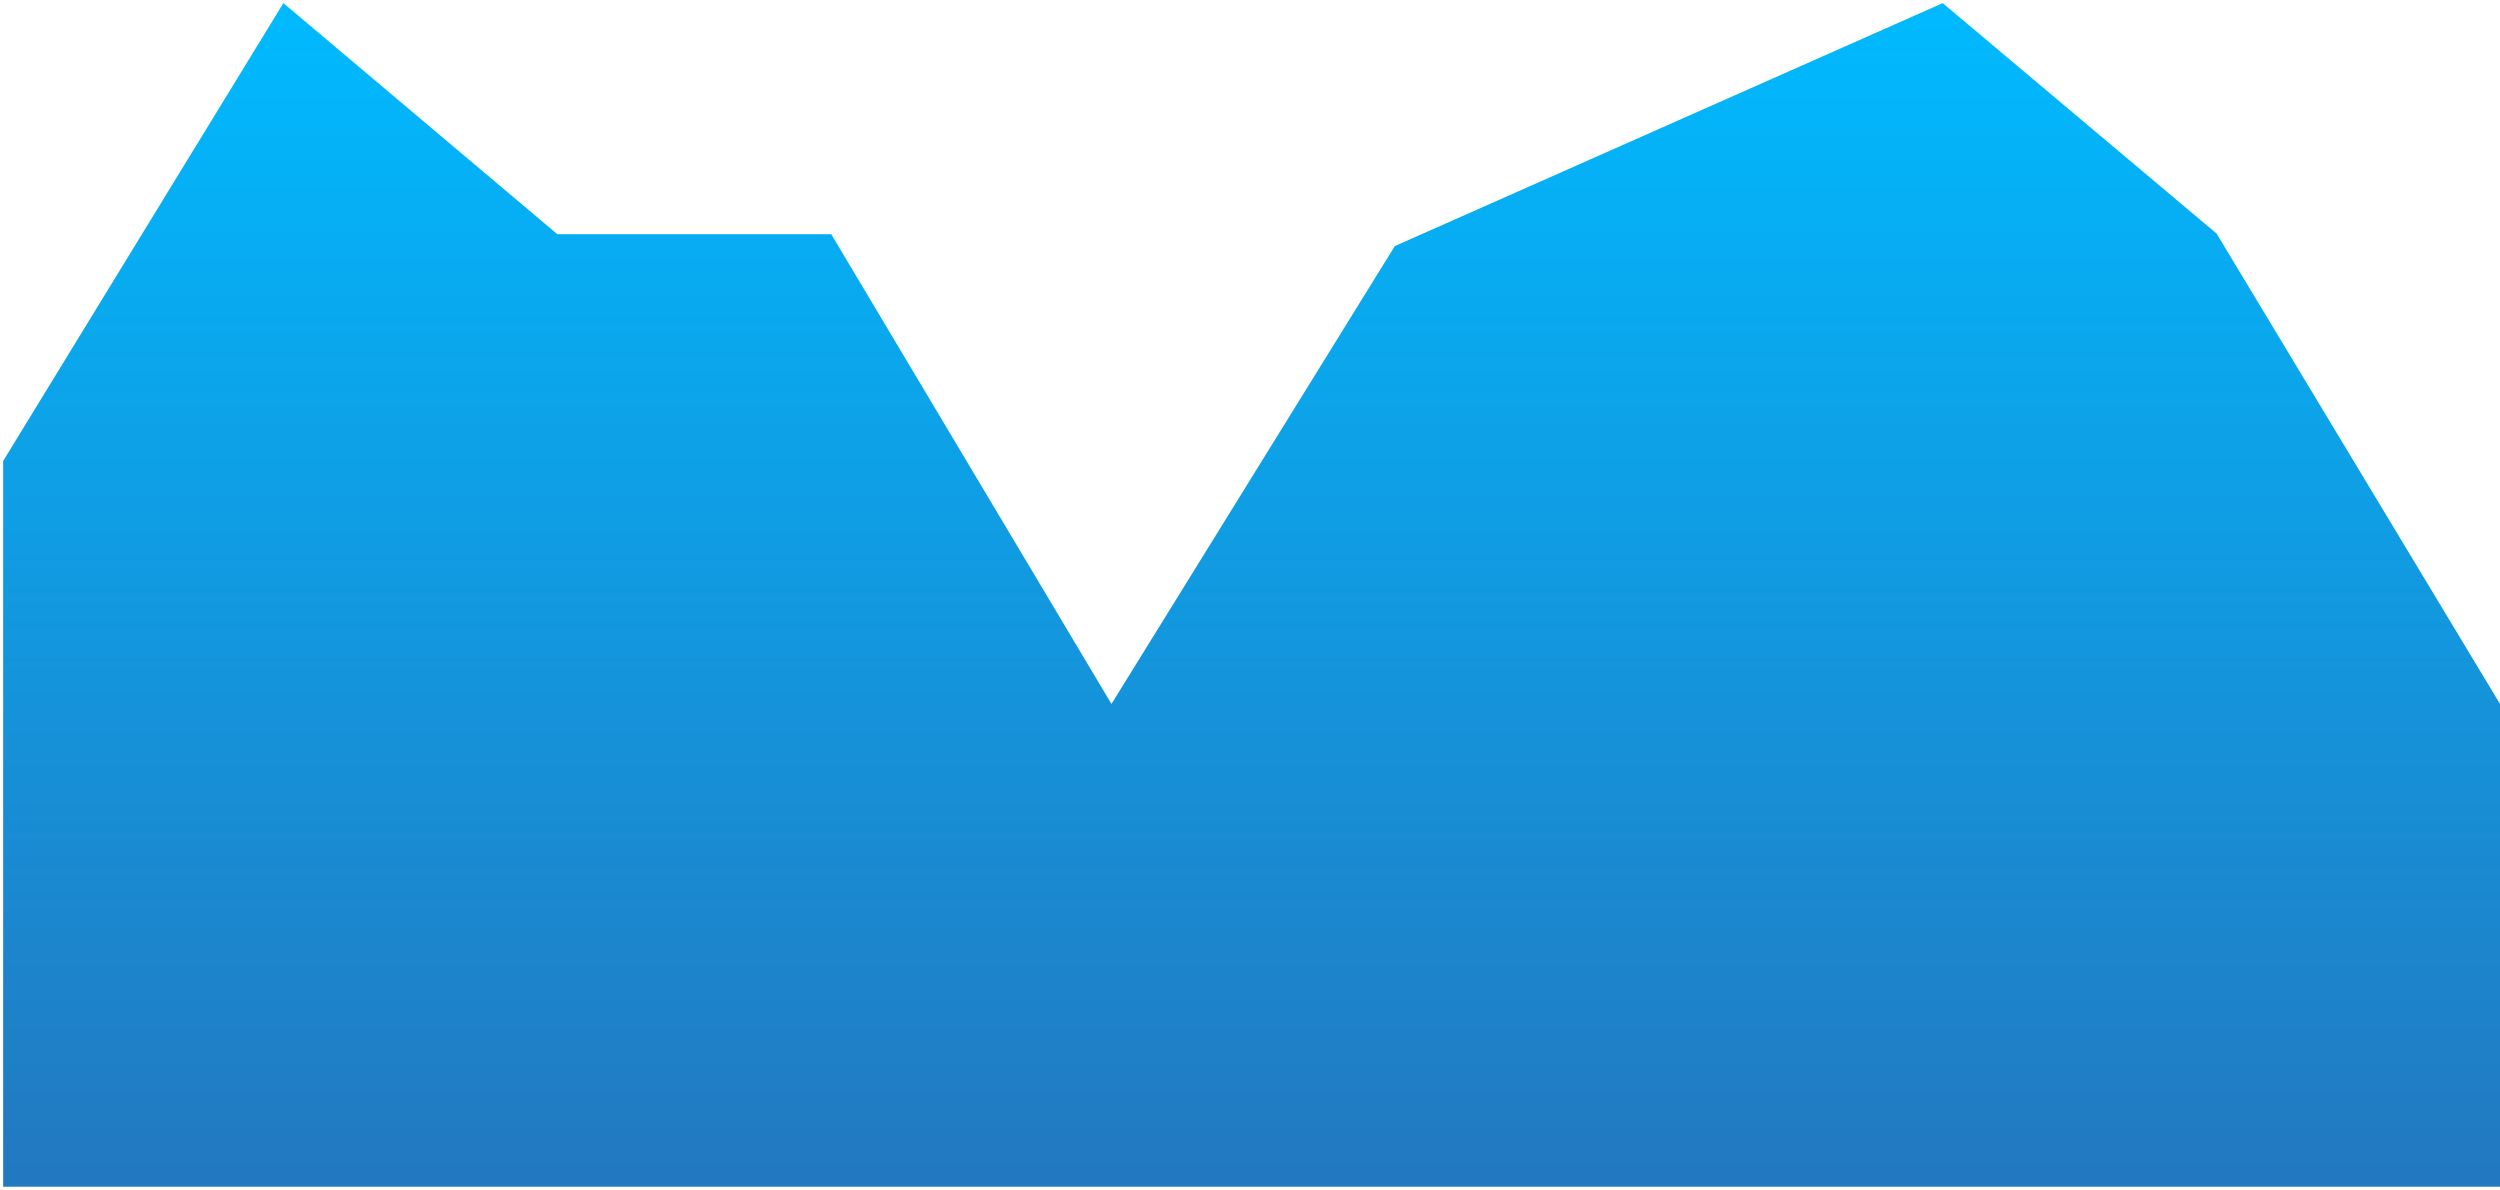 ﻿<?xml version="1.0" encoding="utf-8"?>
<svg version="1.1" xmlns:xlink="http://www.w3.org/1999/xlink" width="395px" height="188px" xmlns="http://www.w3.org/2000/svg">
  <defs>
    <linearGradient gradientUnits="userSpaceOnUse" x1="197.5" y1="0" x2="197.5" y2="188" id="LinearGradient138687">
      <stop id="Stop138688" stop-color="#00baff" offset="0" />
      <stop id="Stop138689" stop-color="#2378c0" offset="1" />
    </linearGradient>
  </defs>
  <g transform="matrix(1 0 0 1 -1566 -532 )">
    <path d="M 0.497 187.508  L 0.497 72.838  L 44.773 0.492  L 88.054 37  L 131.335 37  L 175.611 111.225  L 220.384 38.88  L 306.946 0.492  L 350.227 36.911  L 395 111.225  L 395 187.508  L 0.497 187.508  Z " fill-rule="nonzero" fill="url(#LinearGradient138687)" stroke="none" transform="matrix(1 0 0 1 1566 532 )" />
  </g>
</svg>